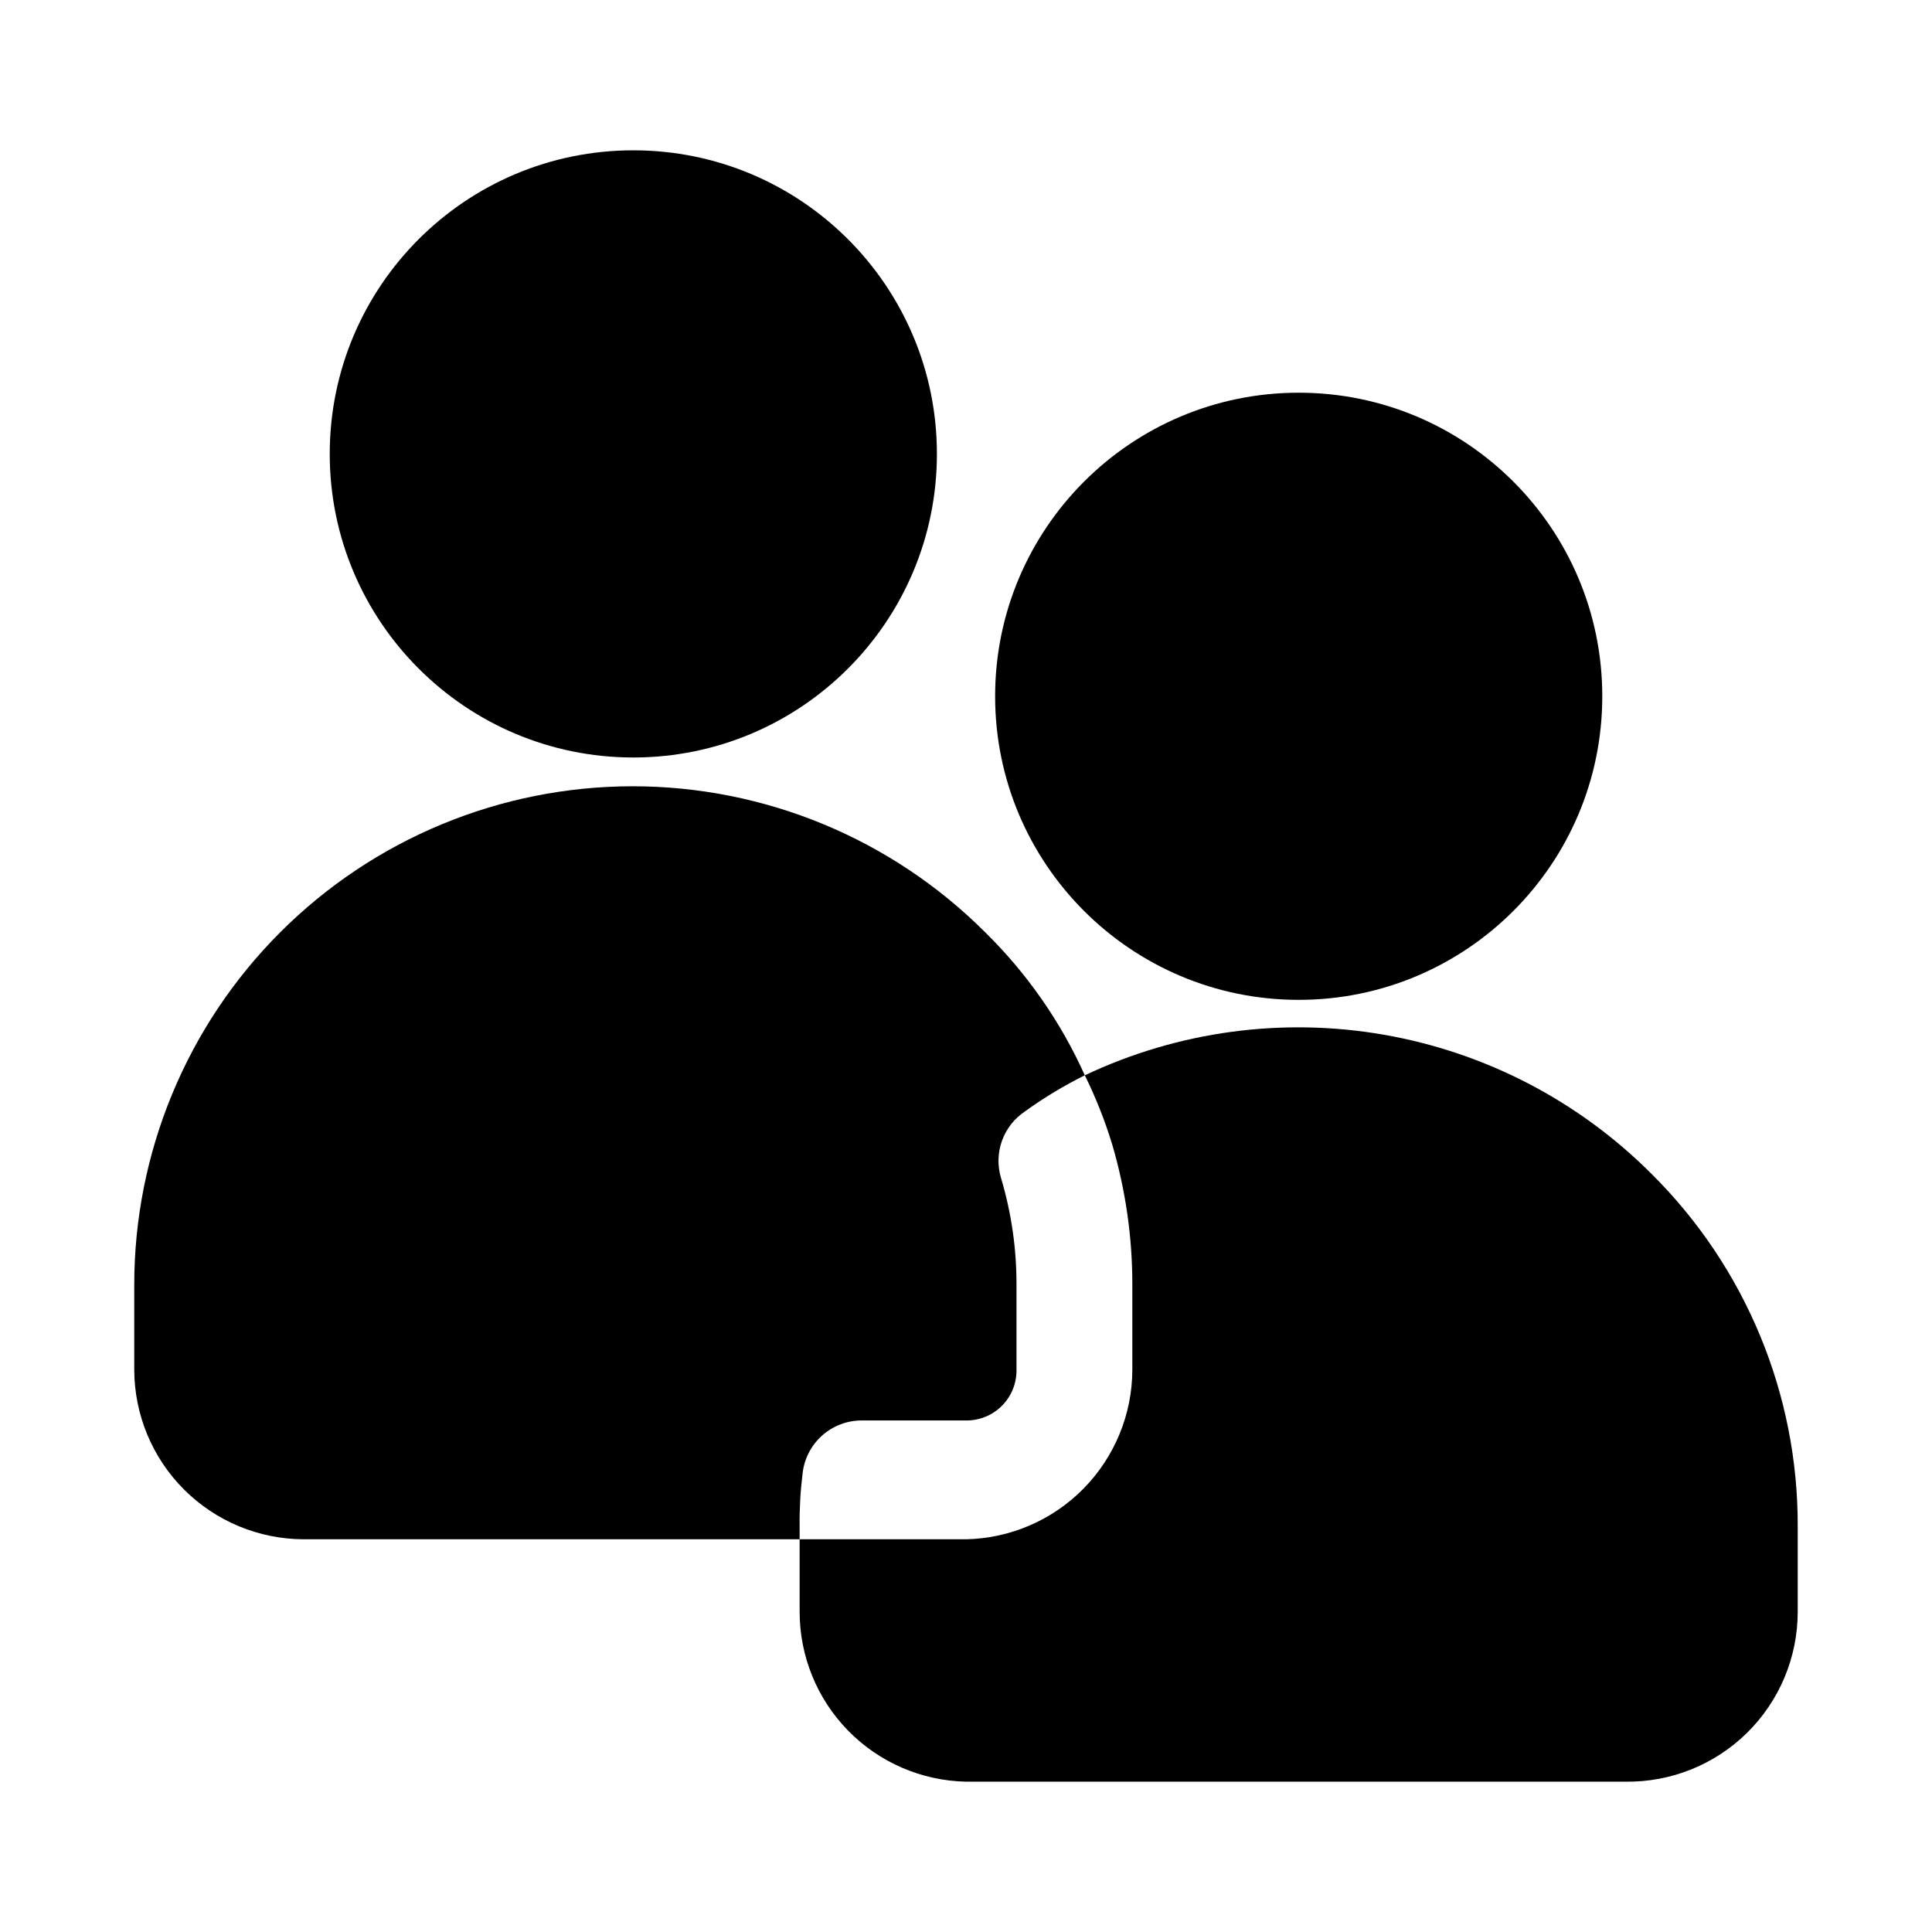 <?xml version="1.0" encoding="UTF-8"?>
<!-- Uploaded to: ICON Repo, www.svgrepo.com, Generator: ICON Repo Mixer Tools -->
<svg fill="#000000" width="800px" height="800px" version="1.1" viewBox="144 144 512 512" xmlns="http://www.w3.org/2000/svg">
 <g>
  <path d="m356.7 534.45c0.426-3.867 2.273-7.441 5.18-10.031 2.91-2.586 6.672-4.004 10.562-3.981h27.555c3.562 0.043 6.988-1.355 9.508-3.875 2.519-2.516 3.914-5.945 3.875-9.508v-22.516c0.031-9.594-1.348-19.145-4.094-28.34-0.977-3.223-0.895-6.68 0.242-9.852 1.133-3.176 3.254-5.902 6.055-7.781 5.027-3.633 10.344-6.844 15.902-9.602-6.379-14.188-15.348-27.055-26.453-37.945-24.781-24.762-58.391-38.664-93.426-38.648-35.035 0.02-68.629 13.953-93.387 38.738-24.762 24.789-38.66 58.395-38.641 93.43v22.516c0.043 11.887 4.781 23.277 13.188 31.684 8.406 8.402 19.797 13.145 31.684 13.188h131.46v-3.309c-0.059-4.734 0.203-9.469 0.789-14.168z"/>
  <path d="m392.29 264.29c0 44.434-36.02 80.453-80.453 80.453-44.434 0-80.453-36.02-80.453-80.453s36.02-80.453 80.453-80.453c44.434 0 80.453 36.02 80.453 80.453"/>
  <path d="m581.68 455.1c-19.277-19.324-44.062-32.207-70.953-36.887-26.891-4.68-54.57-0.922-79.242 10.754 2.902 5.879 5.324 11.988 7.242 18.262 3.57 12.117 5.375 24.684 5.352 37.312v22.516c-0.039 11.754-4.672 23.023-12.906 31.41-8.238 8.383-19.426 13.215-31.176 13.461h-44.086v19.207c0 11.781 4.613 23.094 12.855 31.512 8.238 8.414 19.453 13.27 31.23 13.516h174.76c12.051 0.168 23.668-4.5 32.246-12.965 8.582-8.461 13.414-20.012 13.41-32.062v-22.516c0.145-35.102-13.809-68.793-38.73-93.52z"/>
  <path d="m568.62 328.52c0 44.434-36.02 80.453-80.453 80.453-44.43 0-80.449-36.02-80.449-80.453 0-44.43 36.02-80.449 80.449-80.449 44.434 0 80.453 36.02 80.453 80.449"/>
 </g>
</svg>